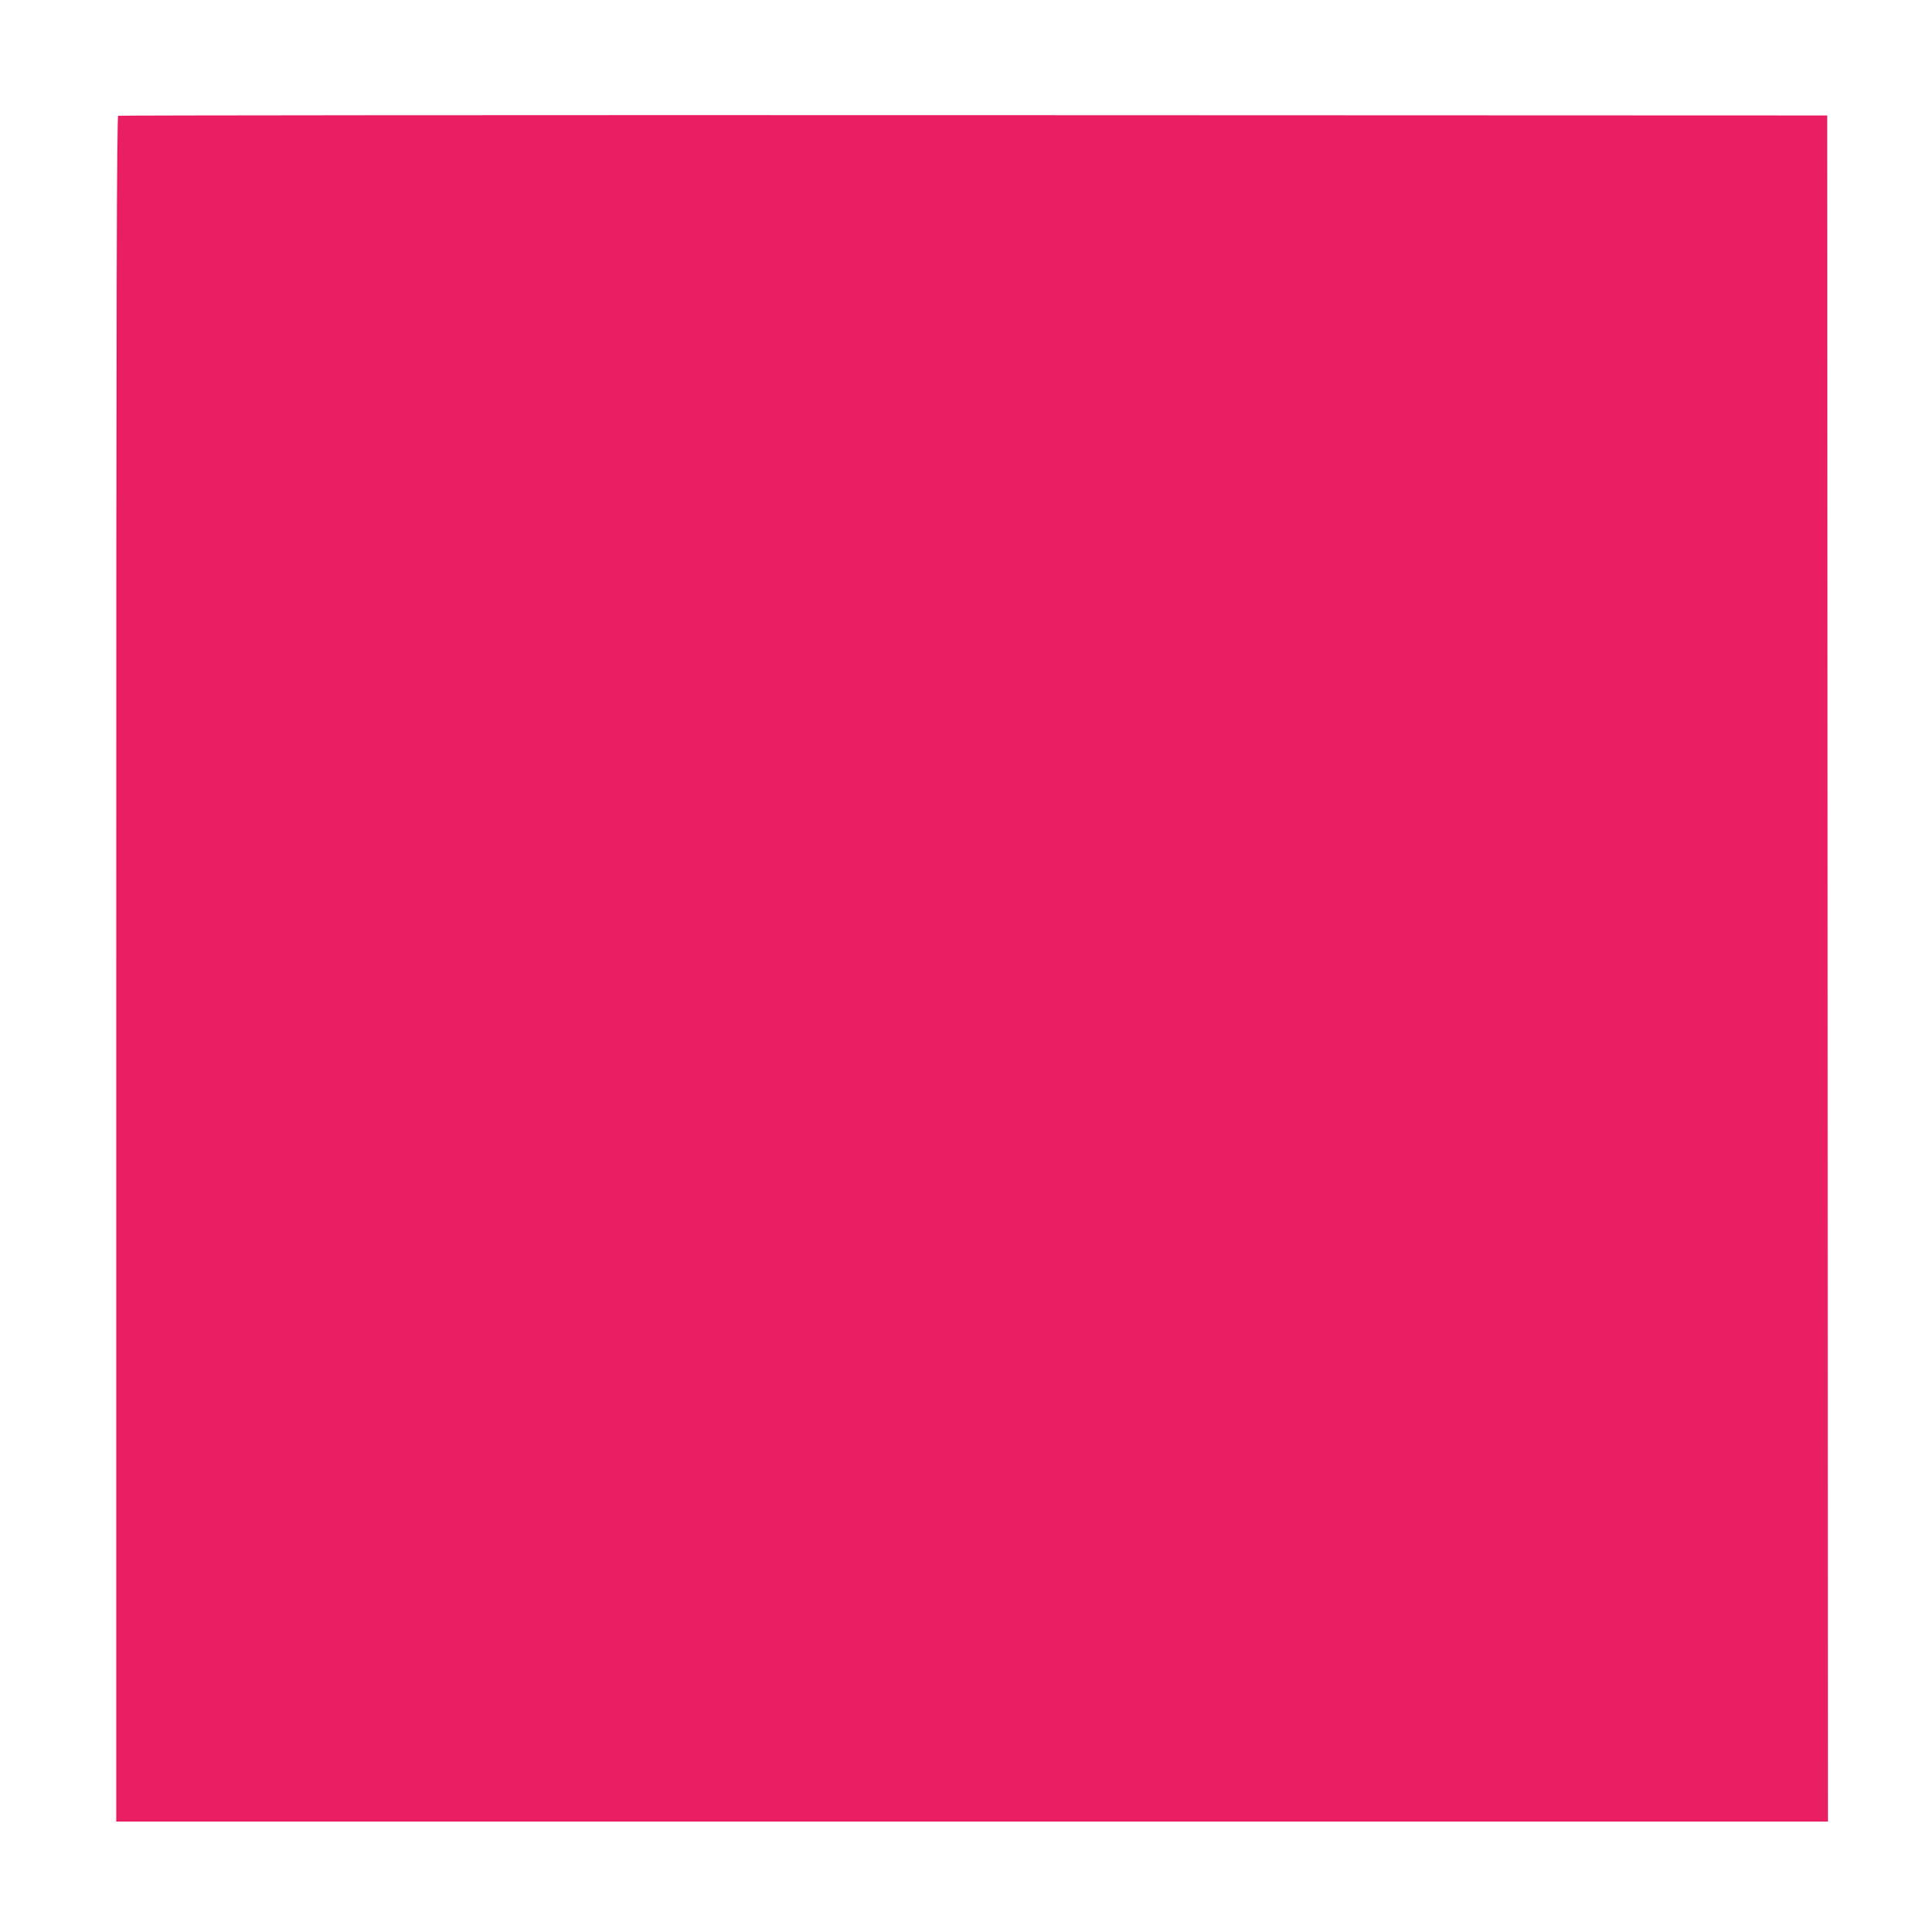<?xml version="1.0" standalone="no"?>
<!DOCTYPE svg PUBLIC "-//W3C//DTD SVG 20010904//EN"
 "http://www.w3.org/TR/2001/REC-SVG-20010904/DTD/svg10.dtd">
<svg version="1.0" xmlns="http://www.w3.org/2000/svg"
 width="1270pt" height="1280pt" viewBox="0 0 1270 1280"
 preserveAspectRatio="xMidYMid meet">
<g transform="translate(0,1280) scale(0.1,-0.1)"
fill="#e91e63" stroke="none">
<path d="M783 12033 c-10 -4 -13 -1144 -13 -5654 l0 -5649 5670 0 5670 0 -2
5653 -3 5652 -5655 2 c-3110 1 -5661 -1 -5667 -4z"/>
</g>
</svg>

